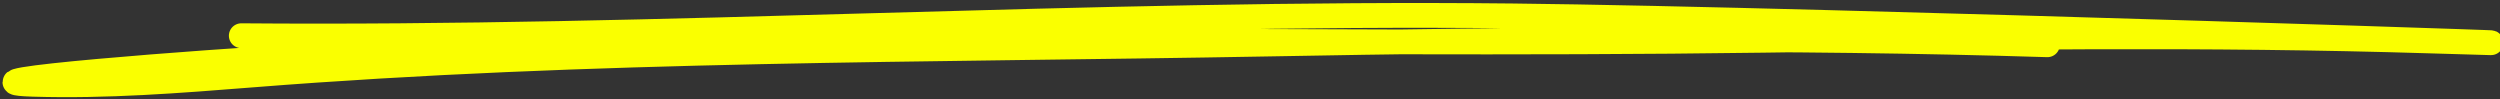 <?xml version="1.0" encoding="UTF-8"?> <svg xmlns="http://www.w3.org/2000/svg" width="504" height="20" viewBox="0 0 504 20" fill="none"><rect x="0" y="0" width="504" height="20" fill="#333333" stroke="none"/> <path d="M48.643 7.199C134.091 7.928 219.552 2.297 305.035 3.206C366.65 3.86 551.396 10.17 489.811 8.253C444.963 6.857 400.265 7.491 355.387 8.119C256.78 9.498 158.529 5.912 59.901 11.424C42.092 12.419 -11.209 16.43 6.601 16.985C21.441 17.447 36.123 16.281 50.944 15.107C118.981 9.719 187.287 10.125 255.403 8.881C307.935 7.921 360.264 7.39 412.757 9.024" stroke="#FAFF00" stroke-width="5" stroke-linecap="round" stroke-linejoin="round"></path> </svg> 